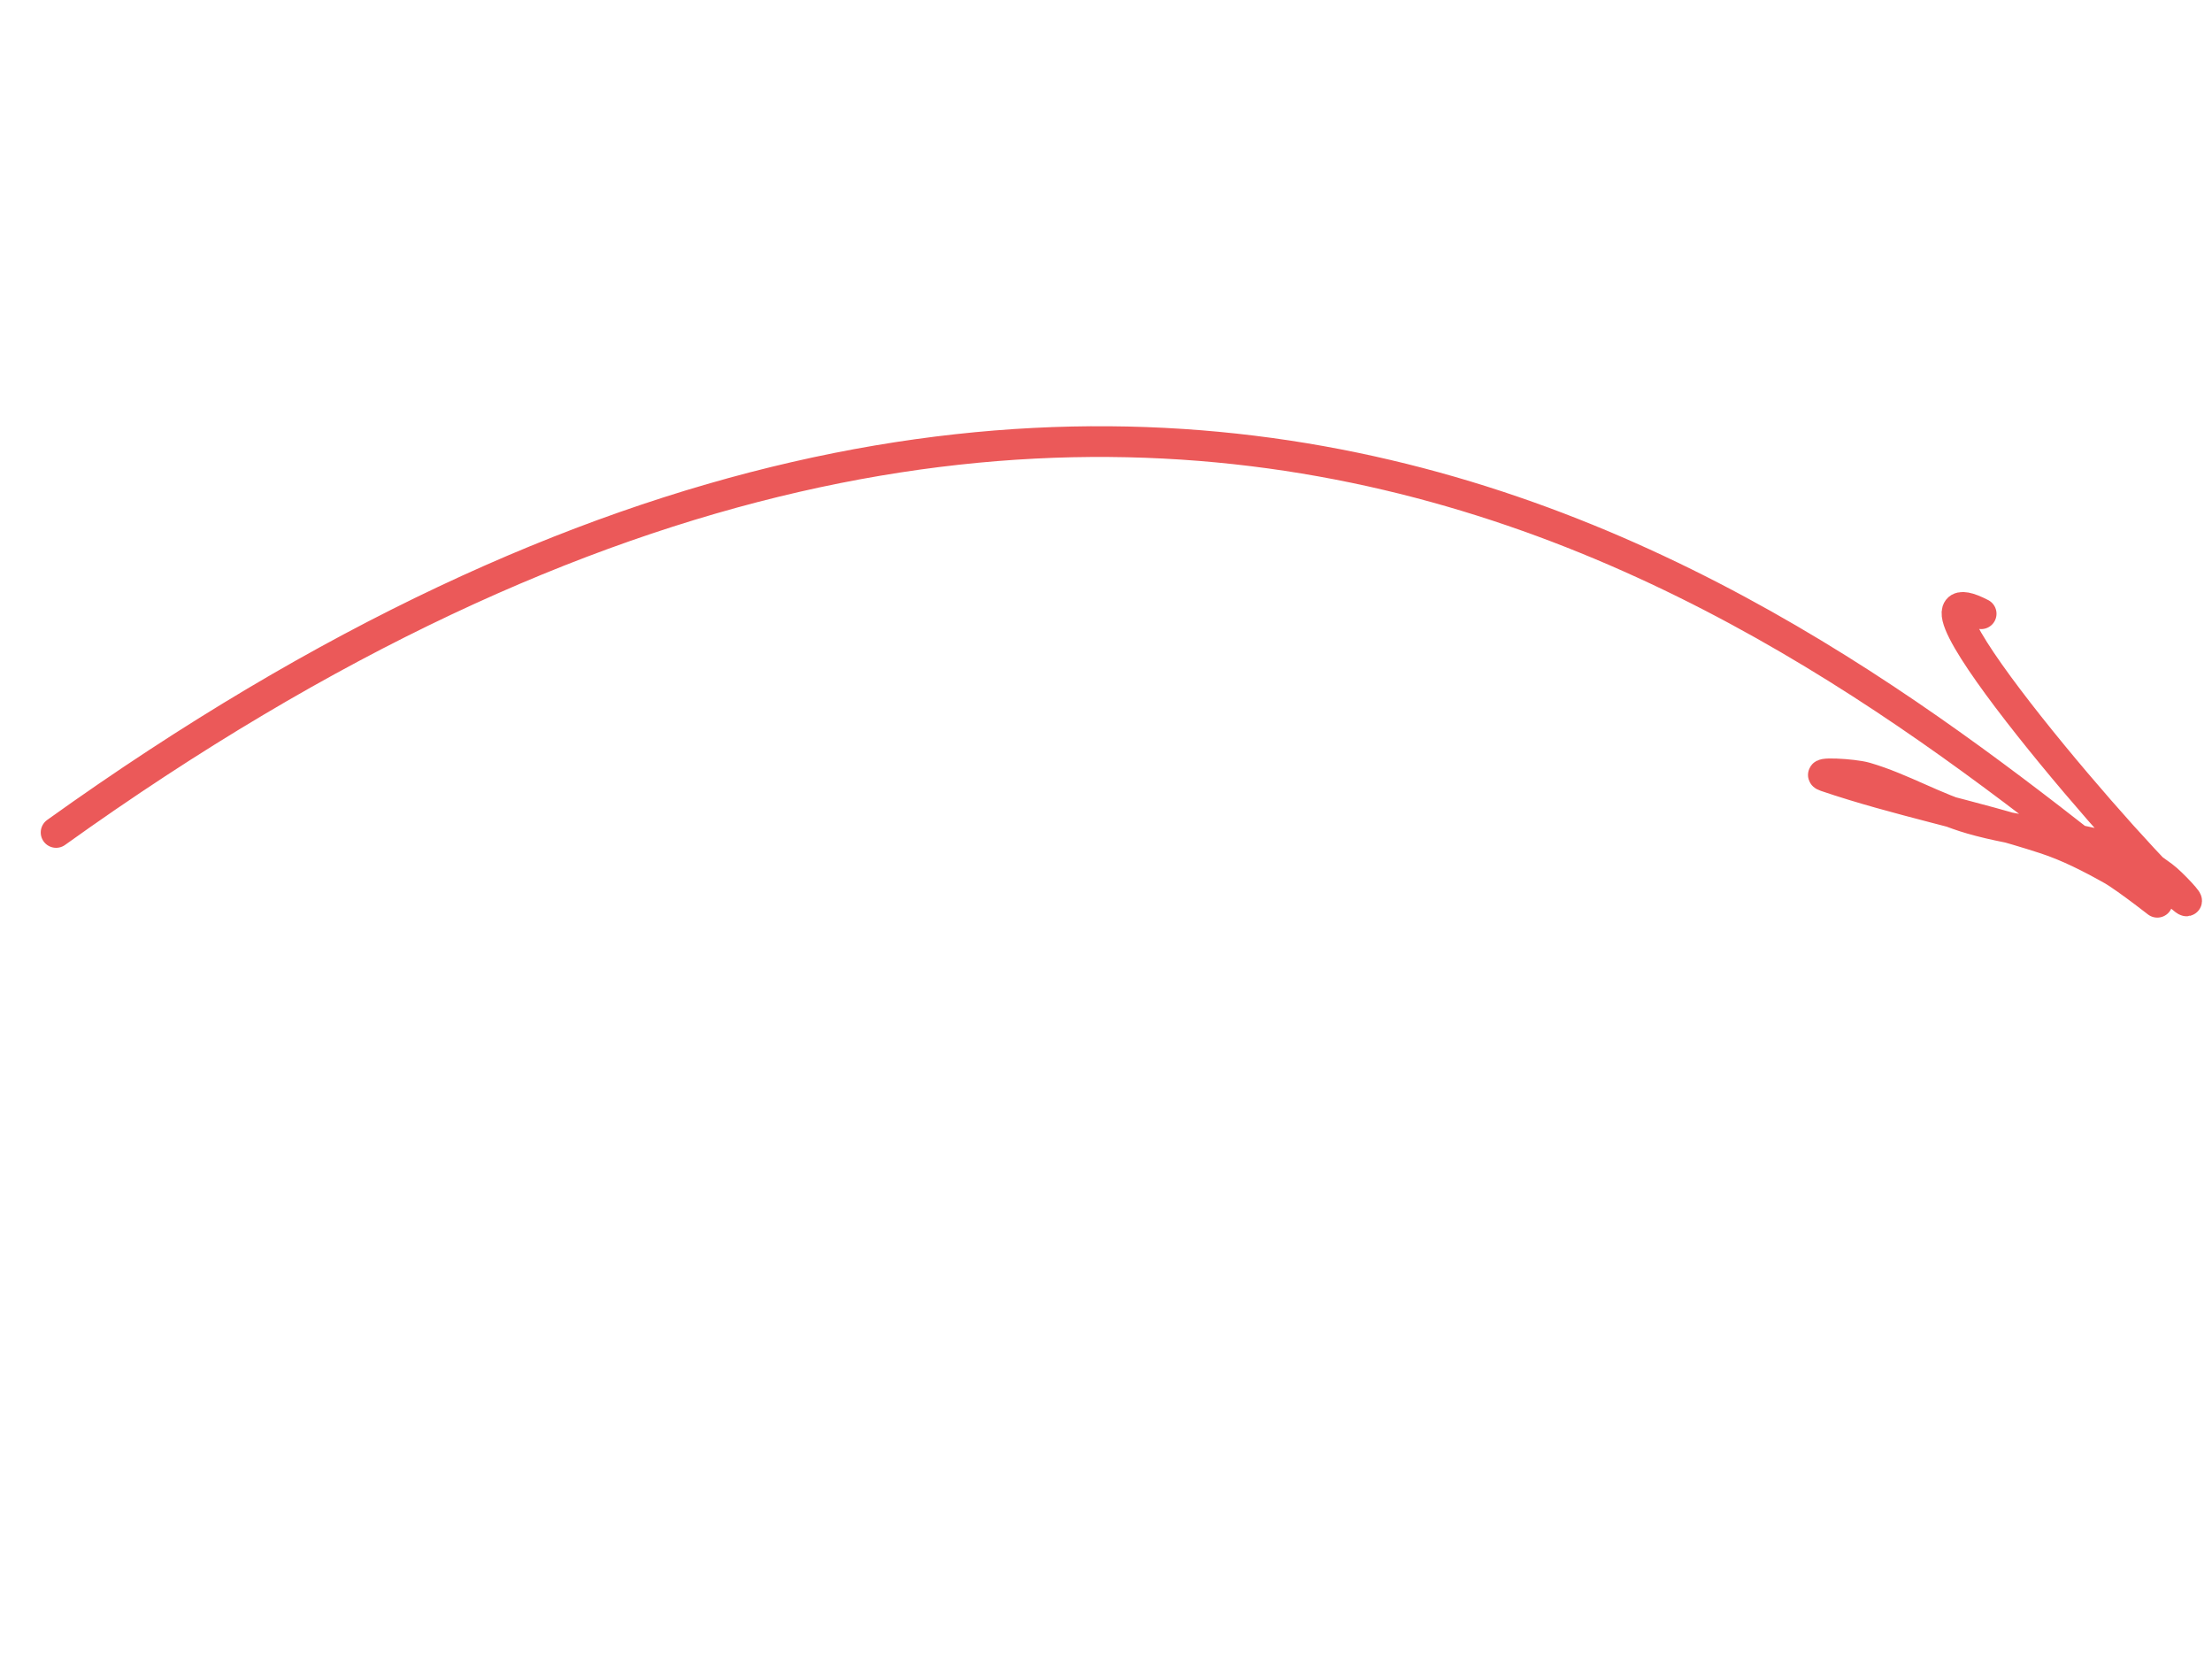 <?xml version="1.0" encoding="UTF-8"?> <svg xmlns="http://www.w3.org/2000/svg" width="216" height="163" viewBox="0 0 216 163" fill="none"> <path id="Path 2" d="M5.478 81.27C111.695 5.165 177.476 62.083 210.39 87.875C211.739 88.931 207.701 85.727 206.206 84.889C204.112 83.715 201.952 82.608 199.669 81.864C192.625 79.569 185.301 78.177 178.287 75.79C177.059 75.372 180.933 75.548 182.179 75.911C185.728 76.945 188.958 78.915 192.511 79.934C197.133 81.261 202.02 81.541 206.625 82.927C208.316 83.436 209.795 84.519 211.218 85.564C212.055 86.178 214.168 88.463 213.331 87.85C209.623 85.133 183.167 54.601 193.458 59.917" stroke="#EB5959" stroke-width="3" stroke-linecap="round"></path> </svg> 